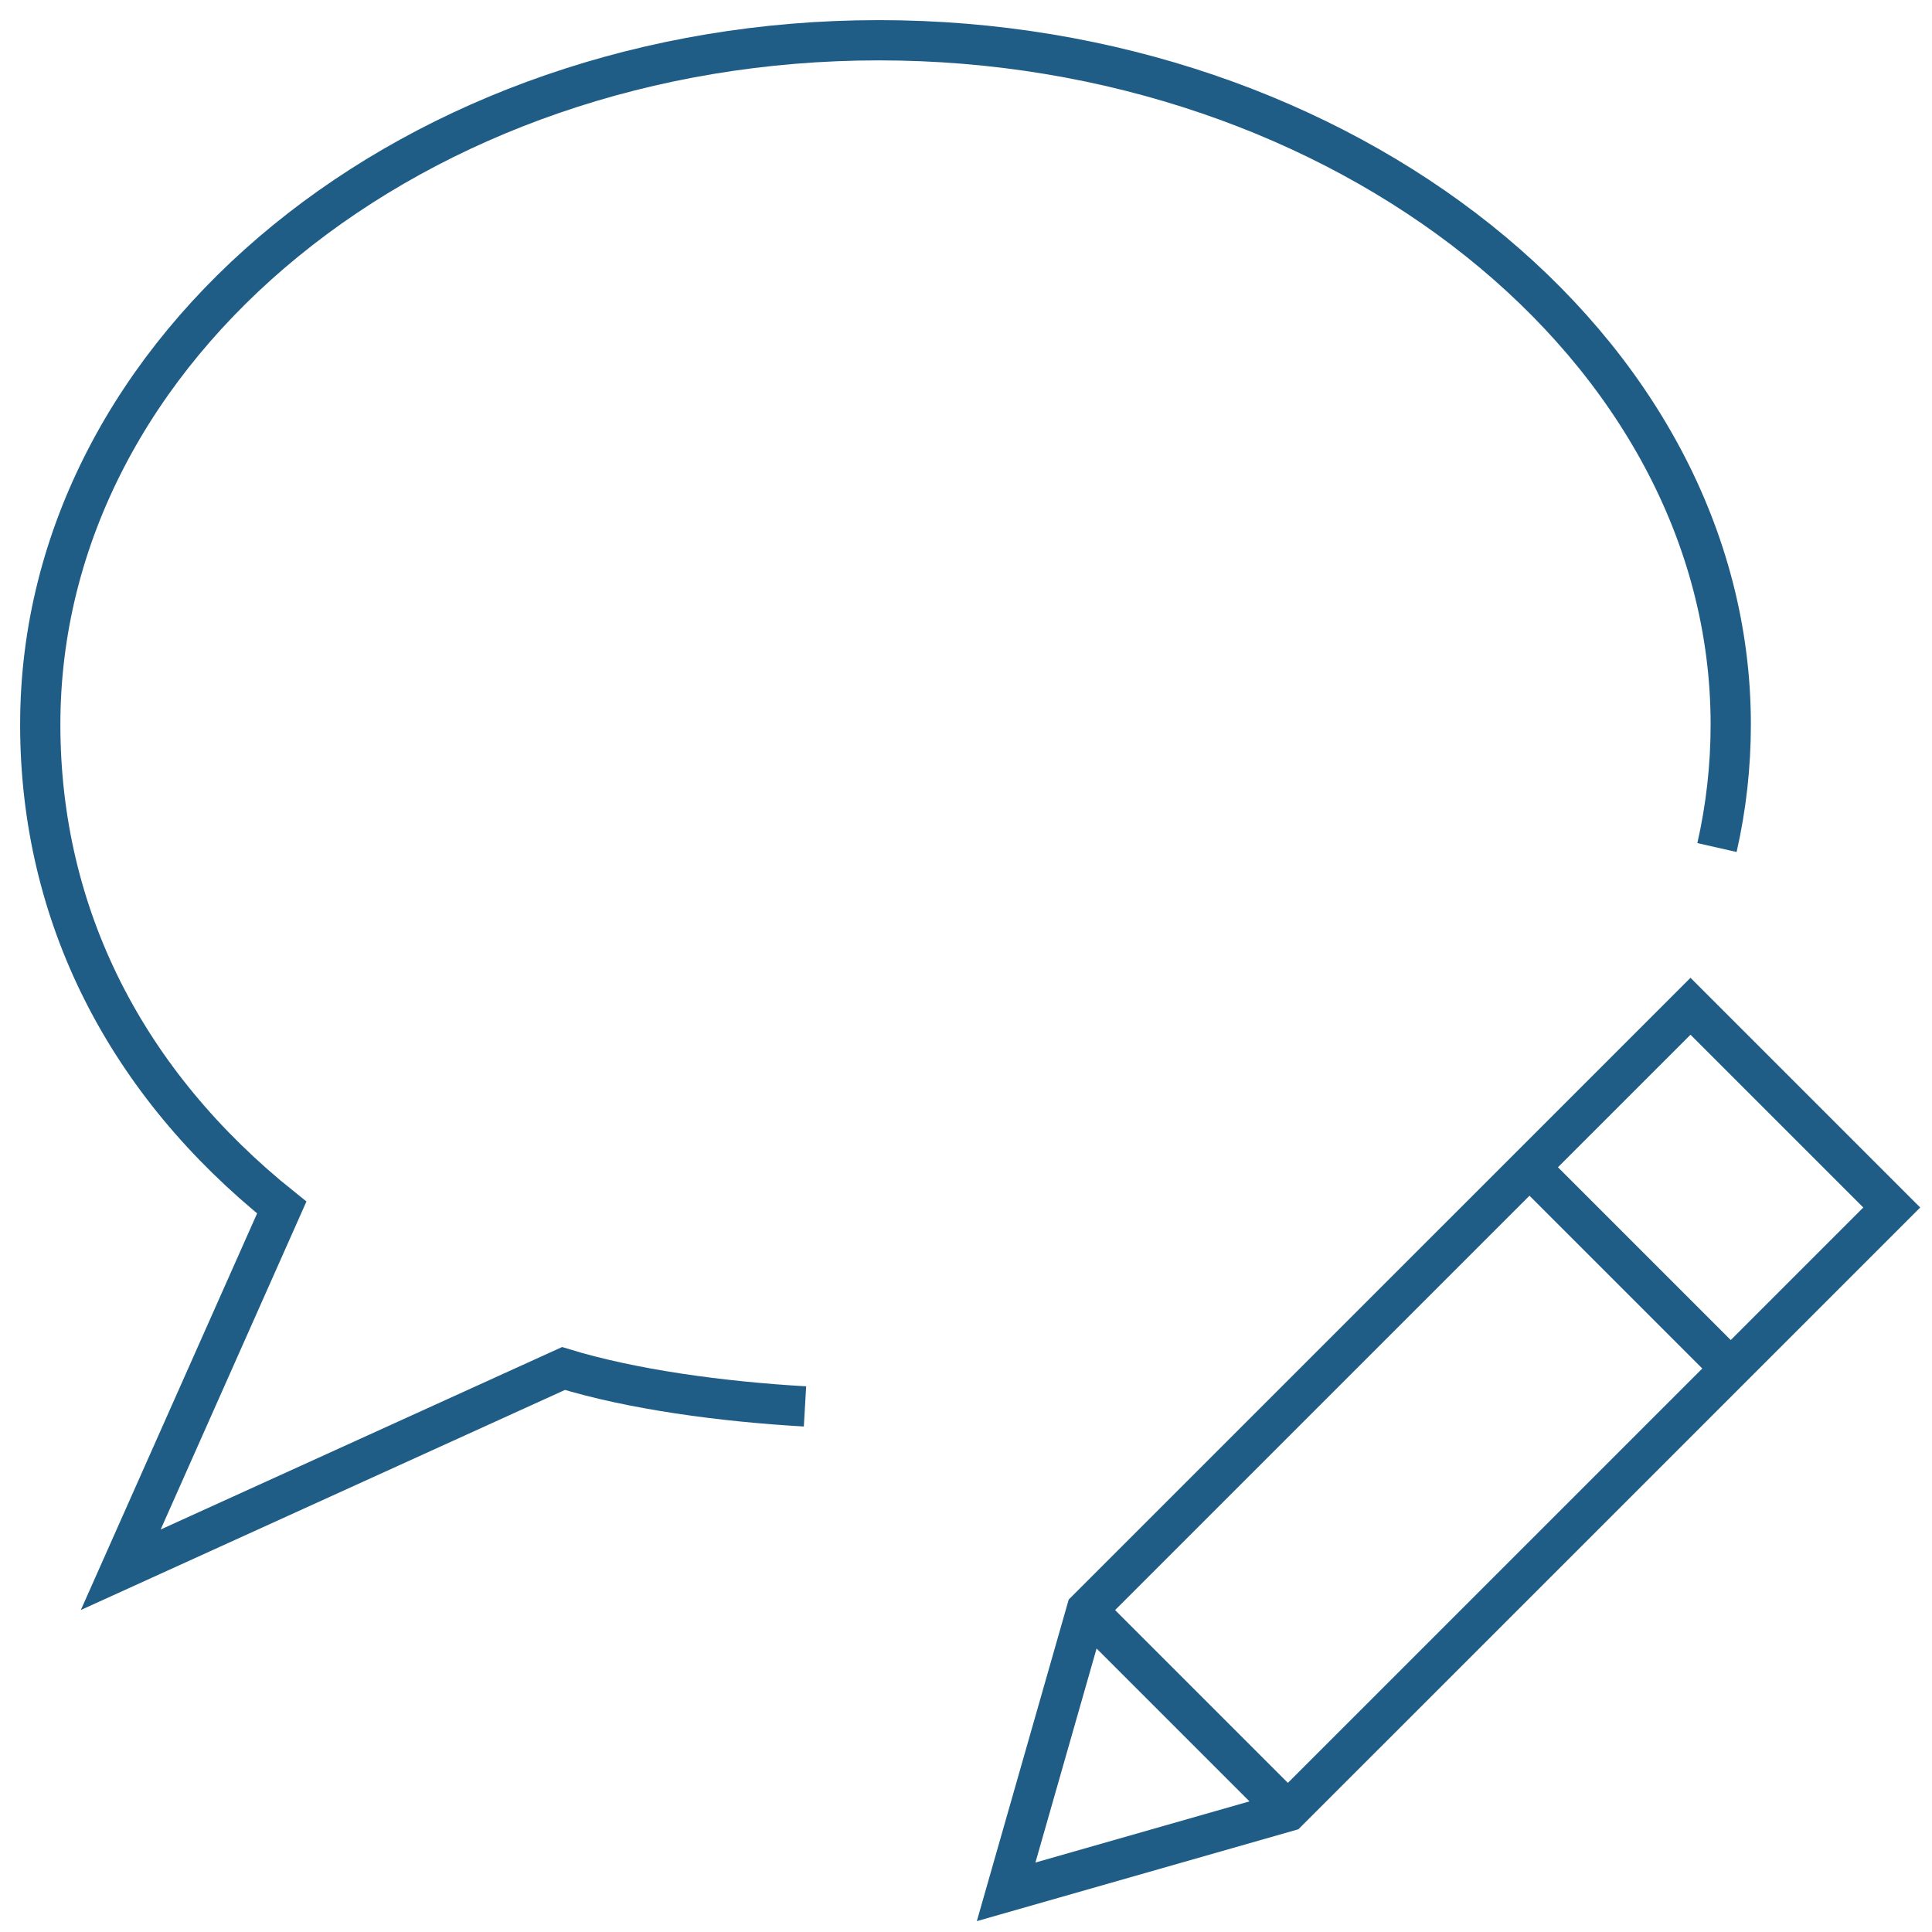 <svg xmlns="http://www.w3.org/2000/svg" viewBox="0 0 48 48" style="stroke: #1f5d87;">
  <path d="M20 34.942c-2.083-.12-4.292-.42-6-.942L3 39l4-9c-3.858-3.086-6-7.246-6-12C1 8.61 10.328 1 21.835 1 33.343 1 43 8.61 43 18c0 1.044-.117 2.065-.342 3.057M31.997 45.002l-7 2 2-7L42 25l5 5-15.003 15.002zM38 29l5 5m-16.003 6.002l5 5" fill="none"/>
</svg>